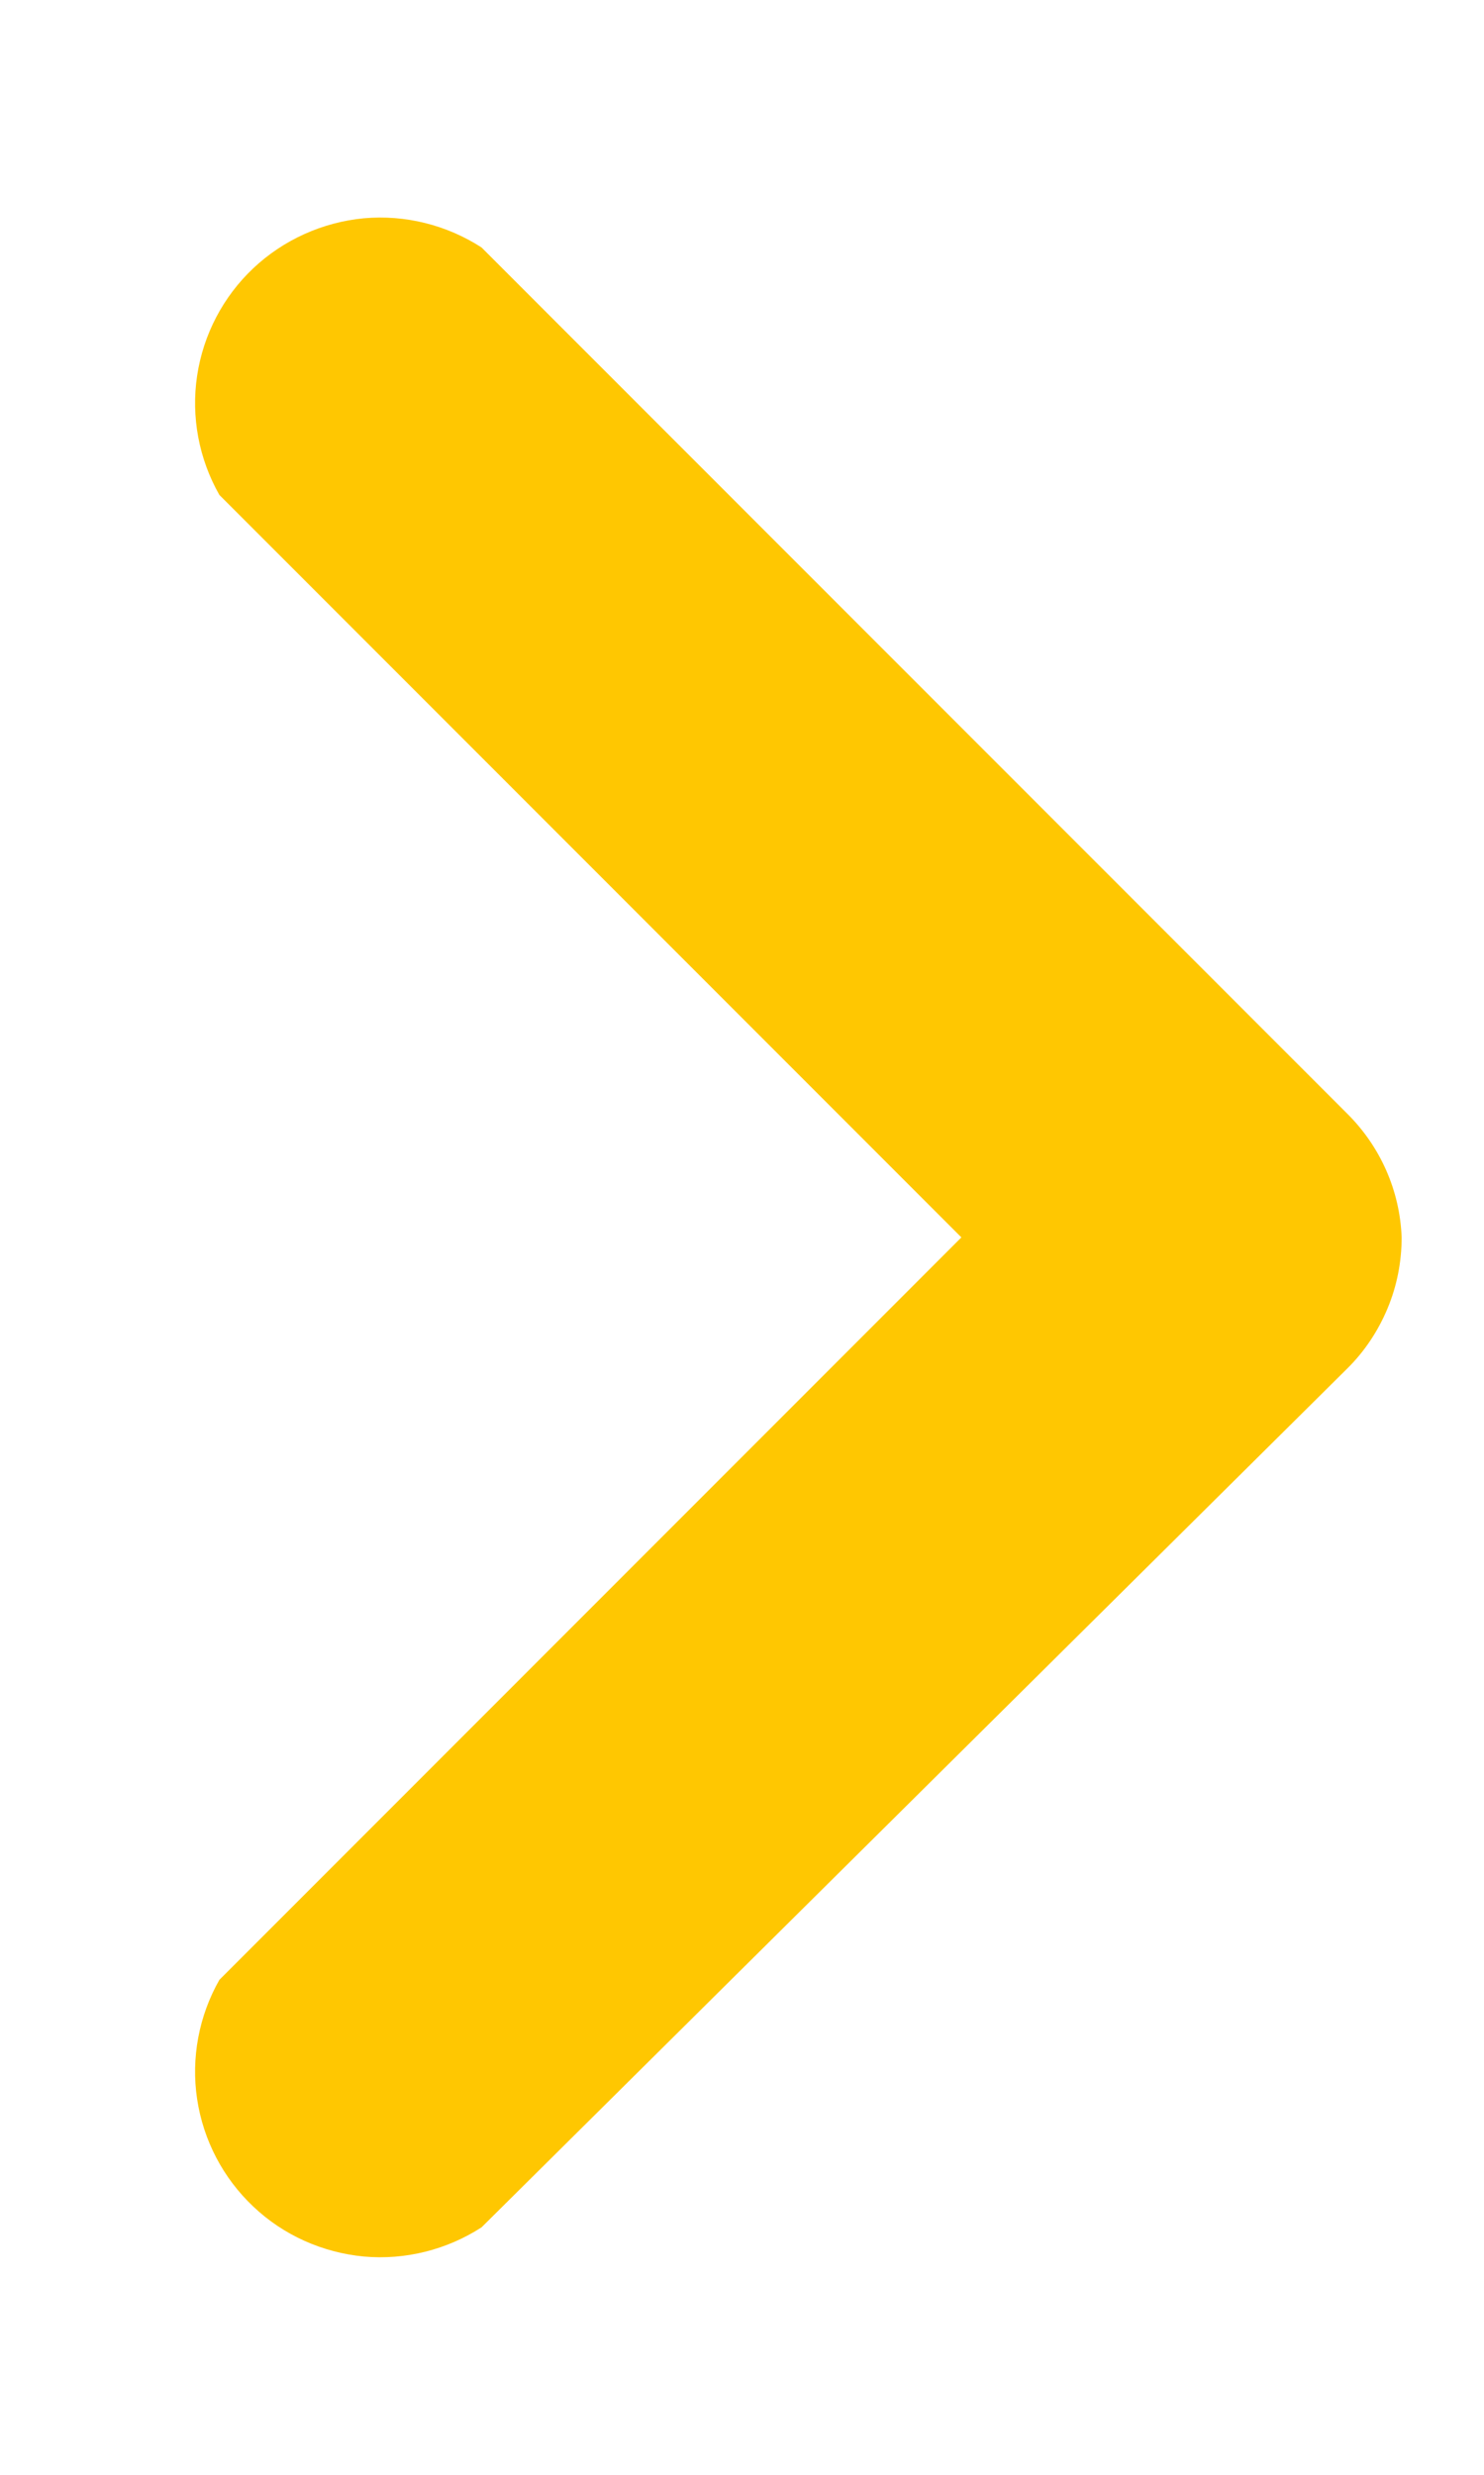 <svg width="6" height="10" viewBox="0 0 6 10" fill="none" xmlns="http://www.w3.org/2000/svg">
<path d="M5.667 5C5.667 5.099 5.648 5.196 5.61 5.287C5.572 5.378 5.517 5.461 5.447 5.53L1.947 9C1.806 9.091 1.638 9.133 1.471 9.118C1.304 9.102 1.146 9.032 1.024 8.916C0.902 8.801 0.822 8.648 0.797 8.482C0.772 8.316 0.804 8.146 0.887 8L3.887 5L0.887 2C0.804 1.854 0.772 1.684 0.797 1.518C0.822 1.352 0.902 1.199 1.024 1.084C1.146 0.969 1.304 0.898 1.471 0.882C1.638 0.867 1.806 0.909 1.947 1L5.447 4.5C5.581 4.633 5.66 4.811 5.667 5Z" fill="#FFC701"/>
</svg>
